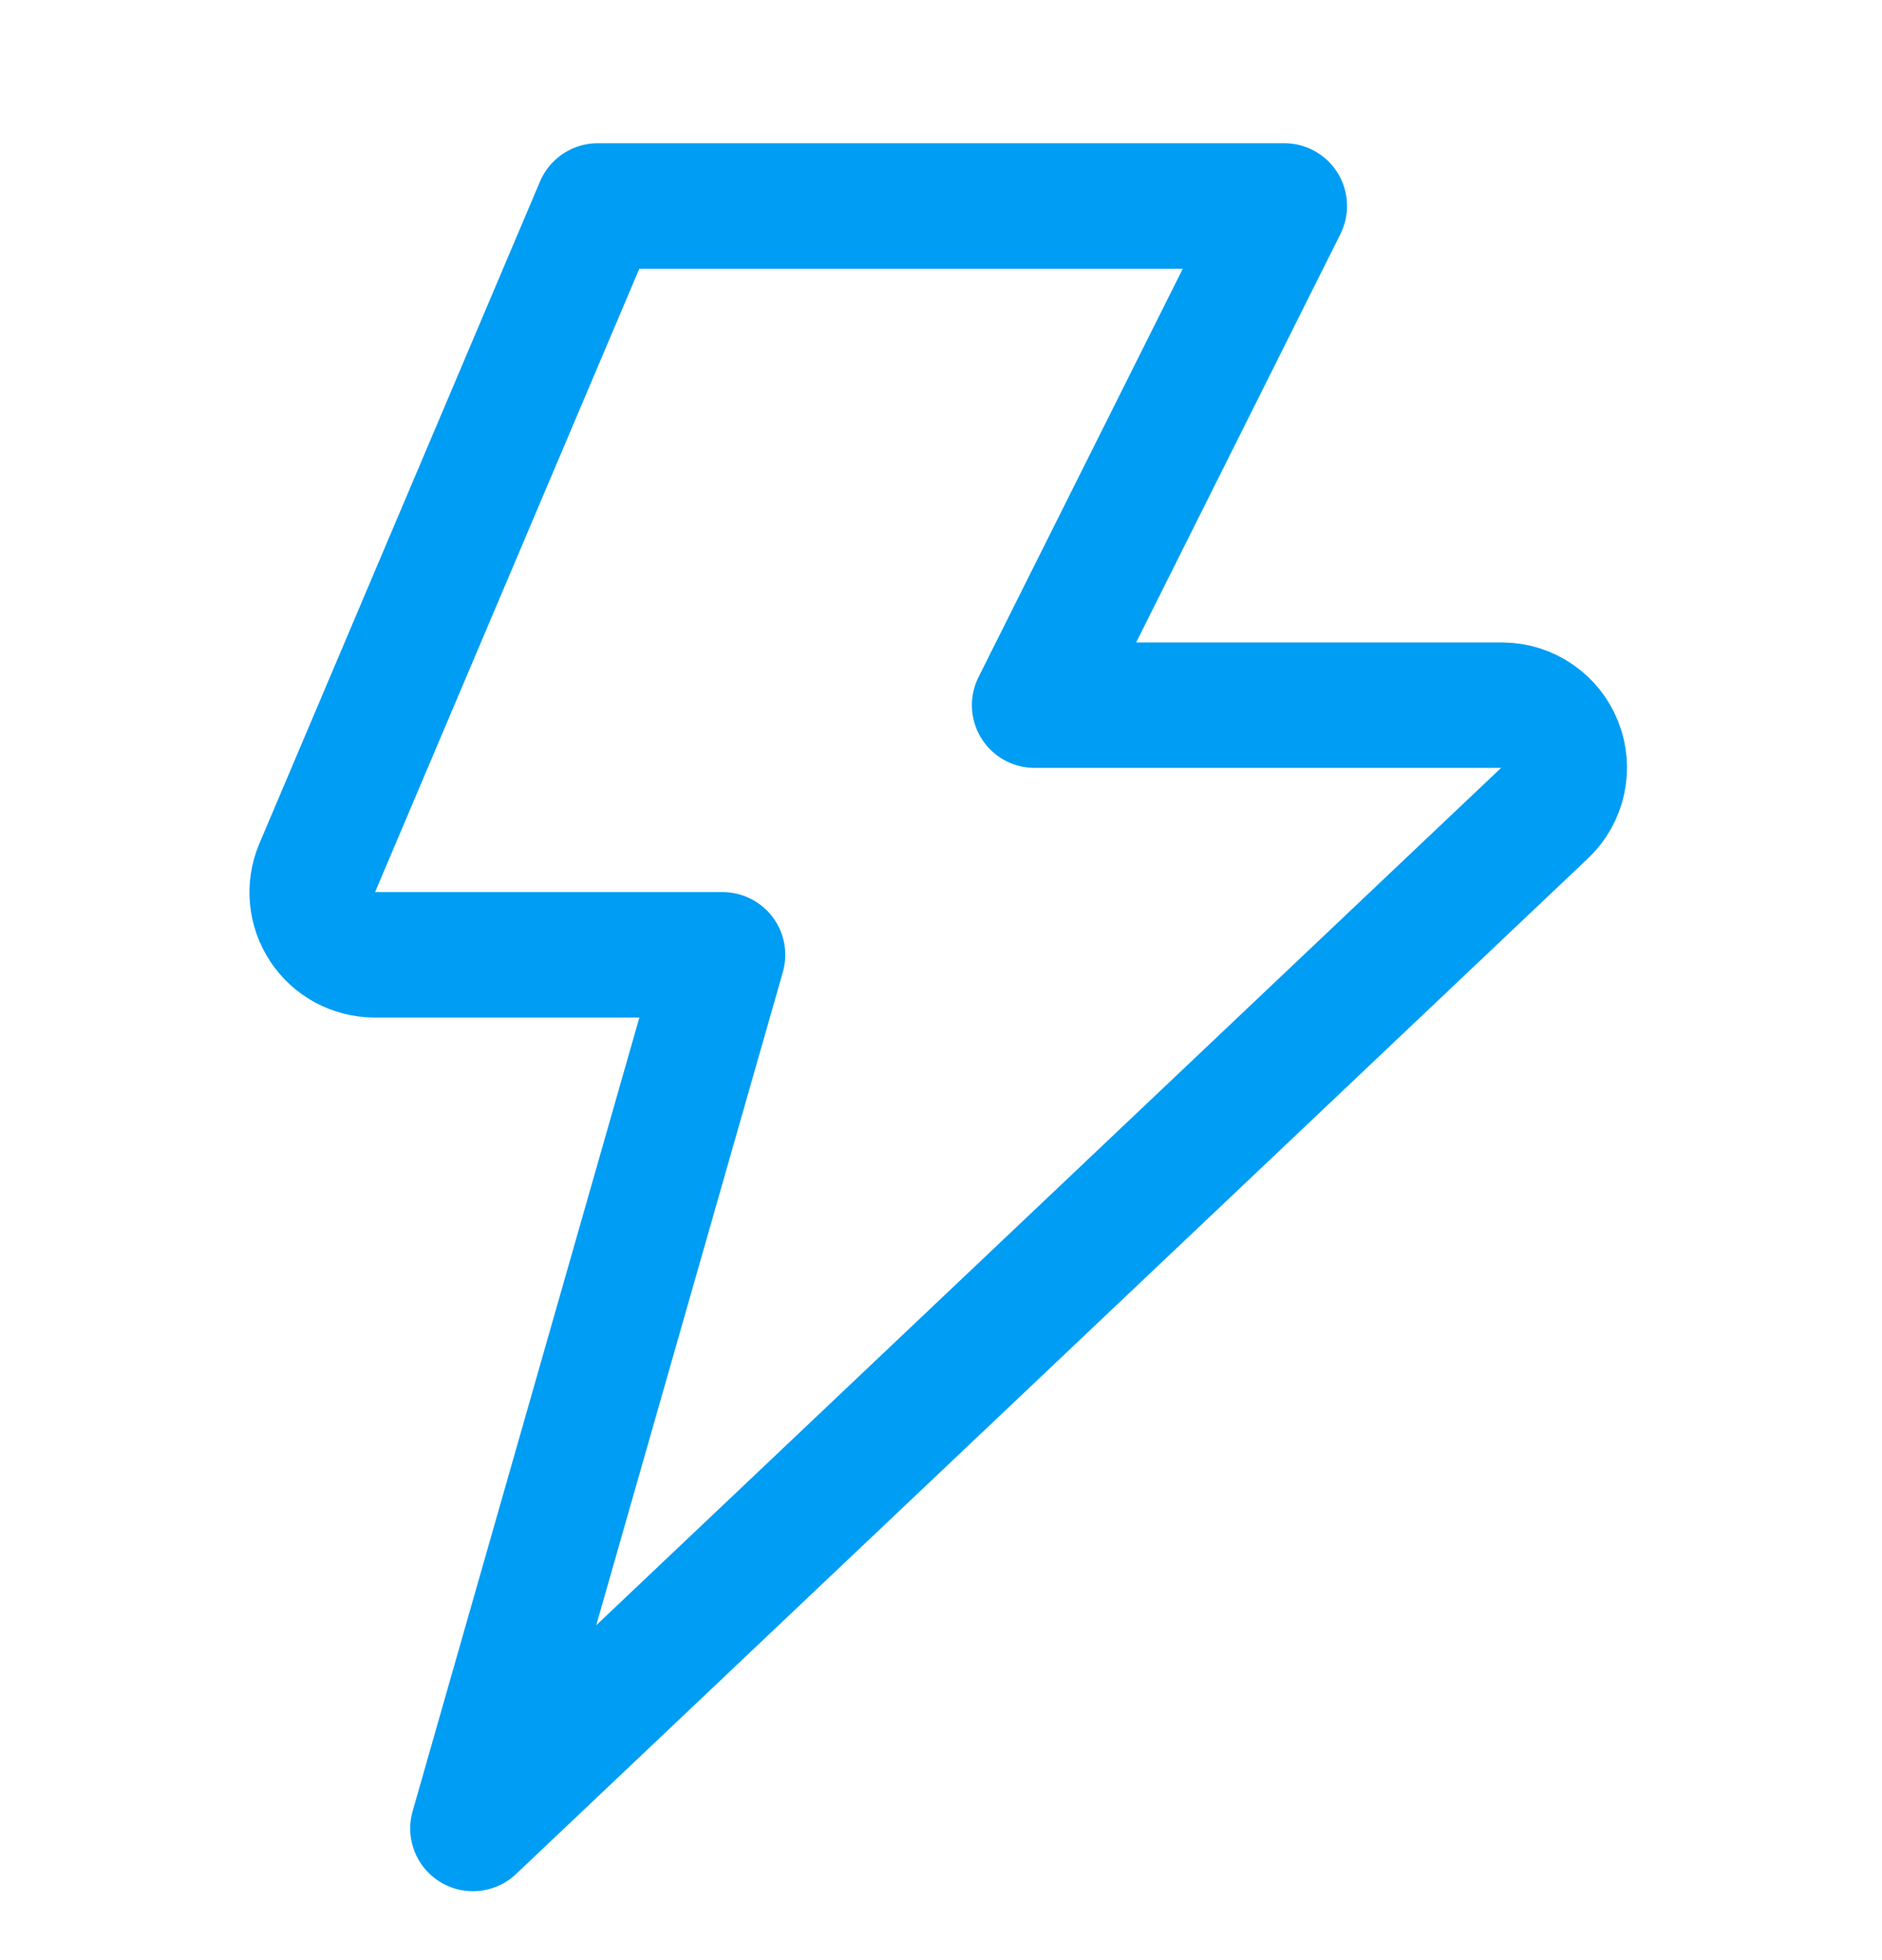 <svg width="24" height="25" viewBox="0 0 24 25" fill="none" xmlns="http://www.w3.org/2000/svg">
<g id="flash-1-2 1" clip-path="url(#clip0_664_29841)">
<g id="flash-1--flash-power-connect-charge-electricity-lightning">
<path id="Vector" d="M7.623 2.627L4.041 11.079C3.991 11.2 3.972 11.331 3.985 11.461C3.998 11.59 4.043 11.715 4.115 11.823C4.187 11.932 4.285 12.021 4.4 12.083C4.515 12.144 4.643 12.177 4.773 12.178H9.214L6.031 23.321L19.705 10.363C19.818 10.254 19.897 10.113 19.93 9.959C19.964 9.805 19.951 9.644 19.892 9.497C19.834 9.351 19.734 9.224 19.604 9.135C19.475 9.045 19.321 8.996 19.163 8.994H13.194L16.378 2.627H7.623Z" stroke="#009DF4" stroke-width="1.6" stroke-linecap="round" stroke-linejoin="round"/>
</g>
</g>
<defs>
<clipPath id="clip0_664_29841">
<rect width="24" height="24" fill="white" transform="translate(0 0.974)"/>
</clipPath>
</defs>
</svg>

